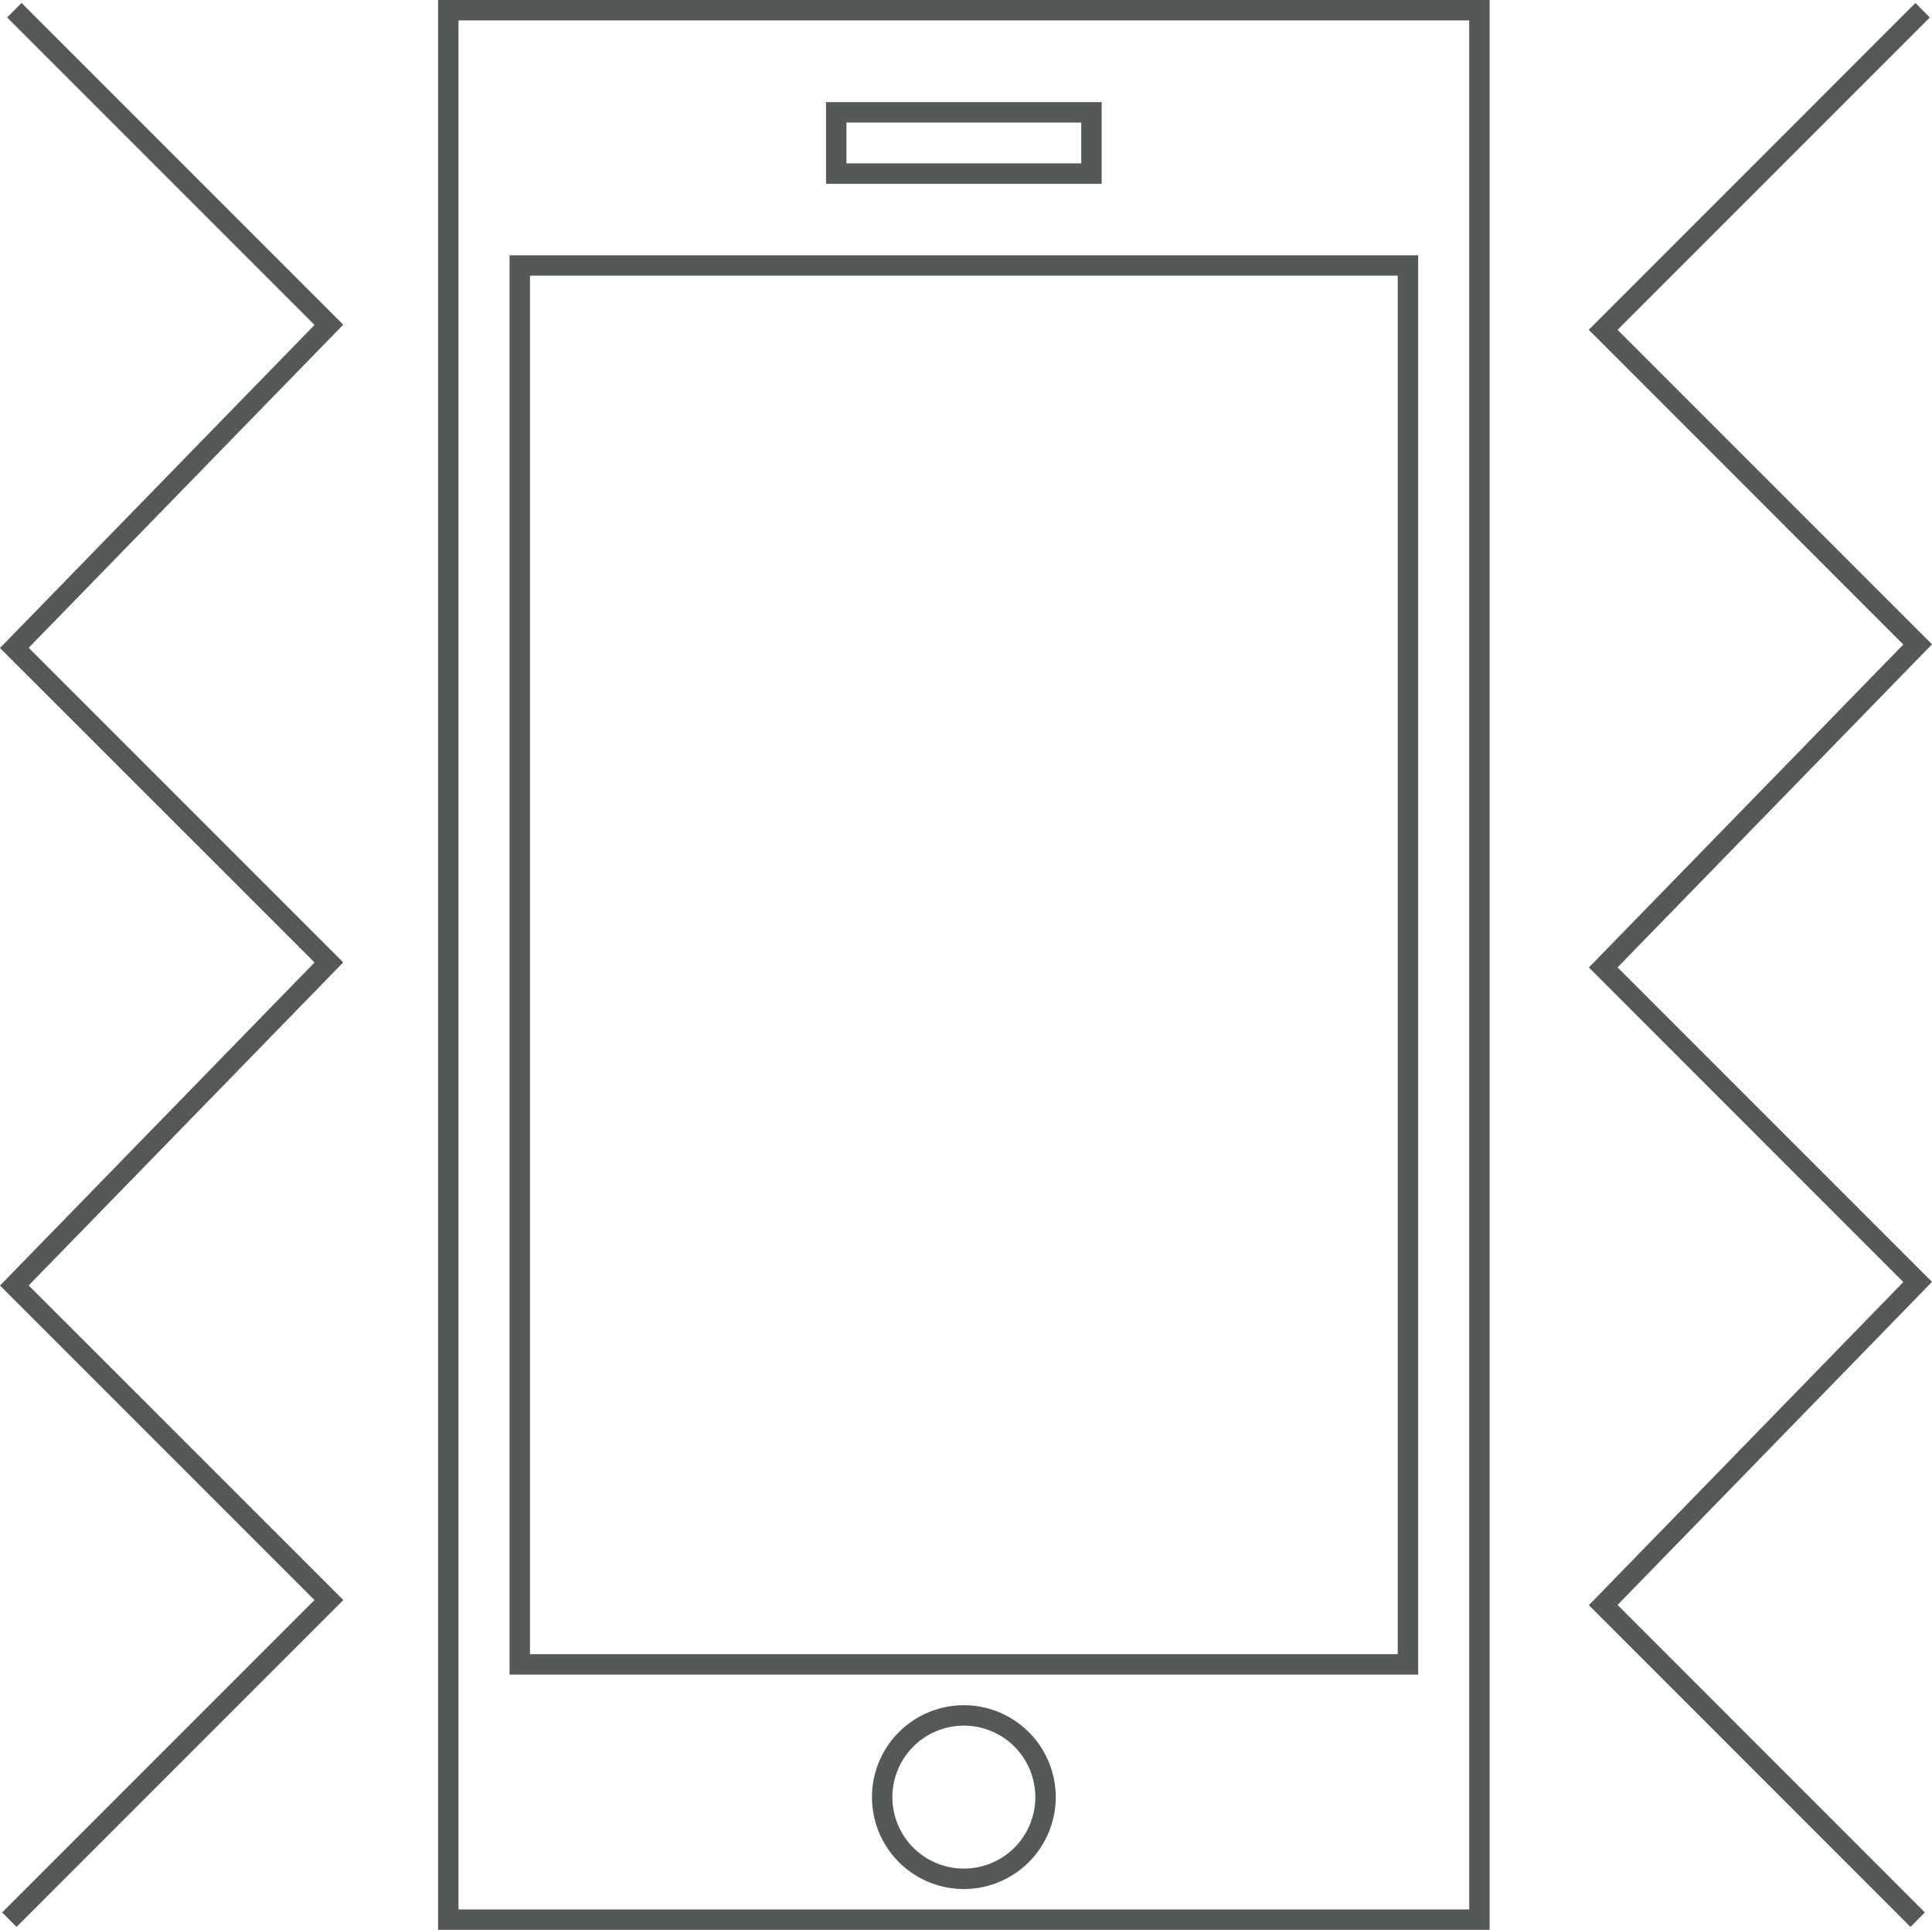 <svg id="Layer_1" data-name="Layer 1" xmlns="http://www.w3.org/2000/svg" viewBox="0 0 189.24 189"><defs><style>.cls-1{fill:#555859;}</style></defs><title>XFB_honlap-content</title><path class="cls-1" d="M138.91,164h-89V25h89Zm-87-2h85V27h-85Z"/><path class="cls-1" d="M107.91,18h-27V10h27Zm-25-2h23V12h-23Z"/><path class="cls-1" d="M94.41,185a9,9,0,1,1,9-9A9,9,0,0,1,94.41,185Zm0-16a7,7,0,1,0,7,7A7,7,0,0,0,94.41,169Z"/><path class="cls-1" d="M145.91,189h-103V0h103Zm-101-2h99V2h-99Z"/><polygon class="cls-1" points="187.13 188.71 155.63 157.2 186.43 125.56 155.63 94.75 186.43 63.12 155.62 32.3 187.62 0.29 189.03 1.71 158.44 32.3 189.24 63.1 158.44 94.74 189.24 125.54 158.44 157.18 188.54 187.29 187.13 188.71"/><polygon class="cls-1" points="1.62 188.71 0.21 187.29 30.8 156.7 0 125.9 30.81 94.26 0 63.46 30.81 31.82 0.7 1.71 2.11 0.29 33.62 31.8 2.81 63.44 33.62 94.25 2.81 125.89 33.63 156.7 1.62 188.71"/></svg>